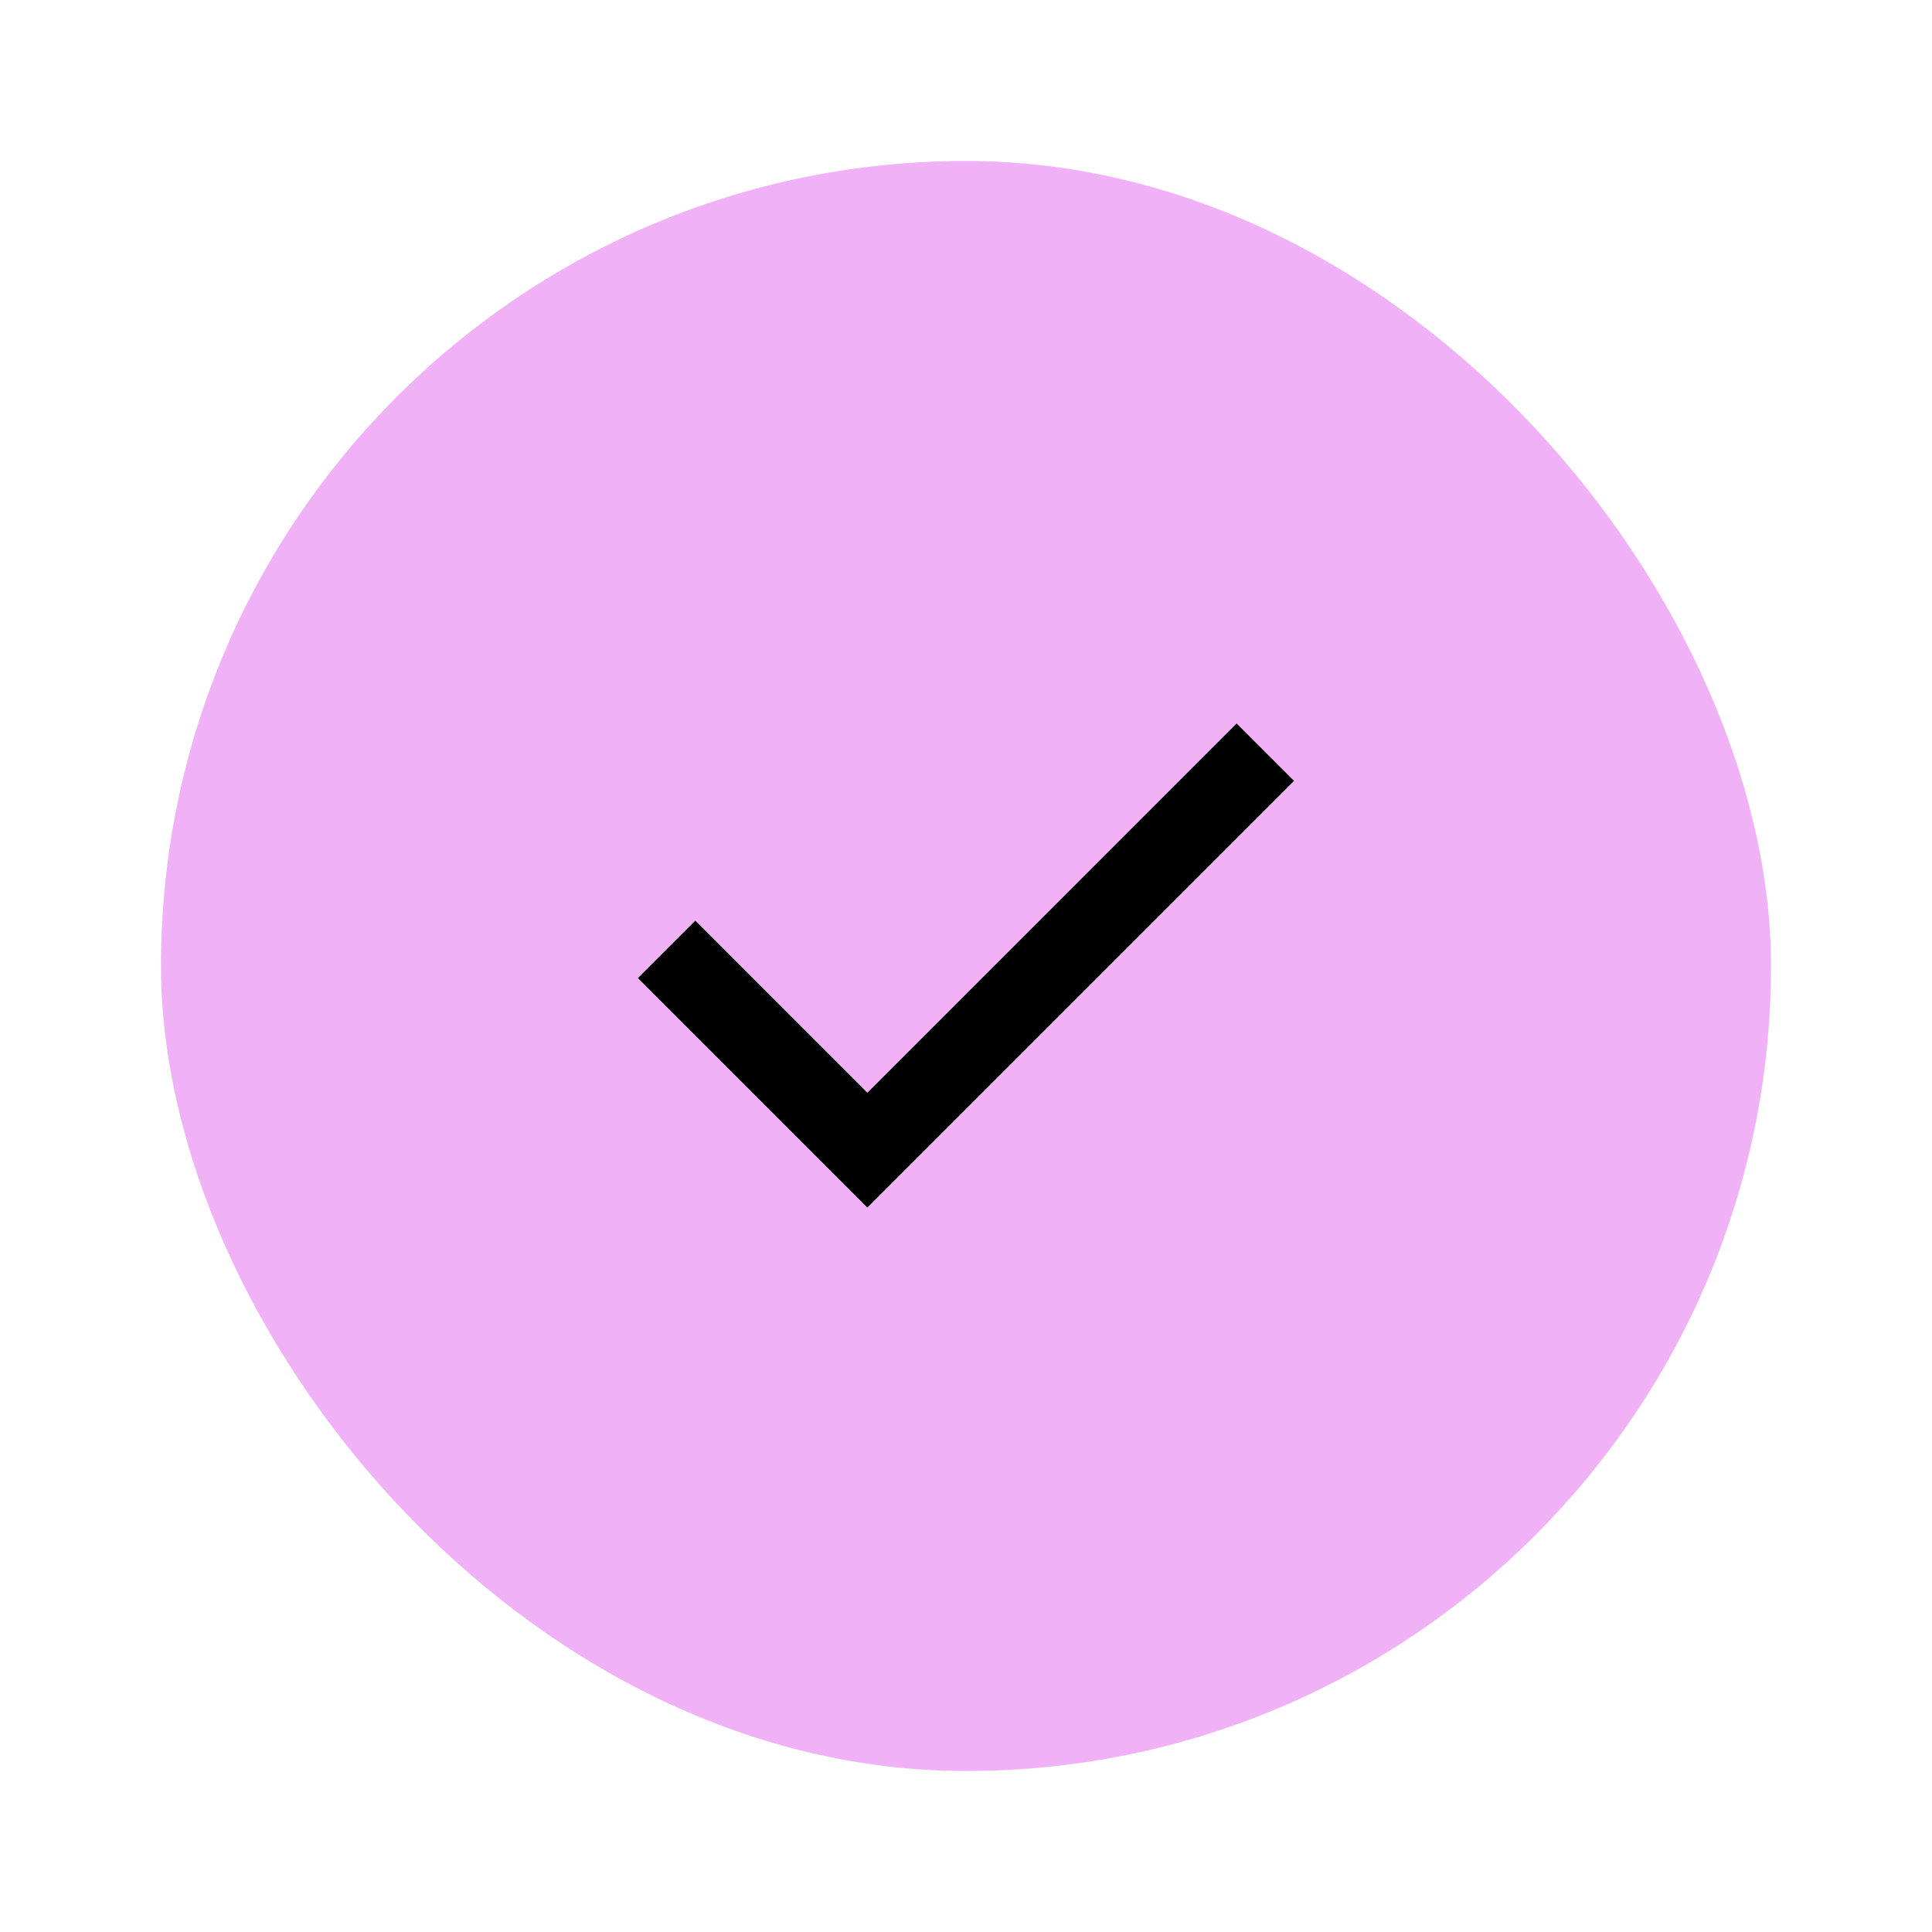 <svg width="36" height="36" viewBox="0 0 36 36" fill="none" xmlns="http://www.w3.org/2000/svg">
<g clip-path="url(#clip0_257_44814)">
<rect x="3" y="3" width="30" height="30" rx="15" fill="#F0B1F7"/>
<path d="M16.162 22.5L11.887 18.225L12.956 17.156L16.162 20.363L23.043 13.481L24.112 14.55L16.162 22.5Z" fill="black"/>
</g>
<defs>
<clipPath id="clip0_257_44814">
<rect x="3" y="3" width="30" height="30" rx="15" fill="white"/>
</clipPath>
</defs>
</svg>
